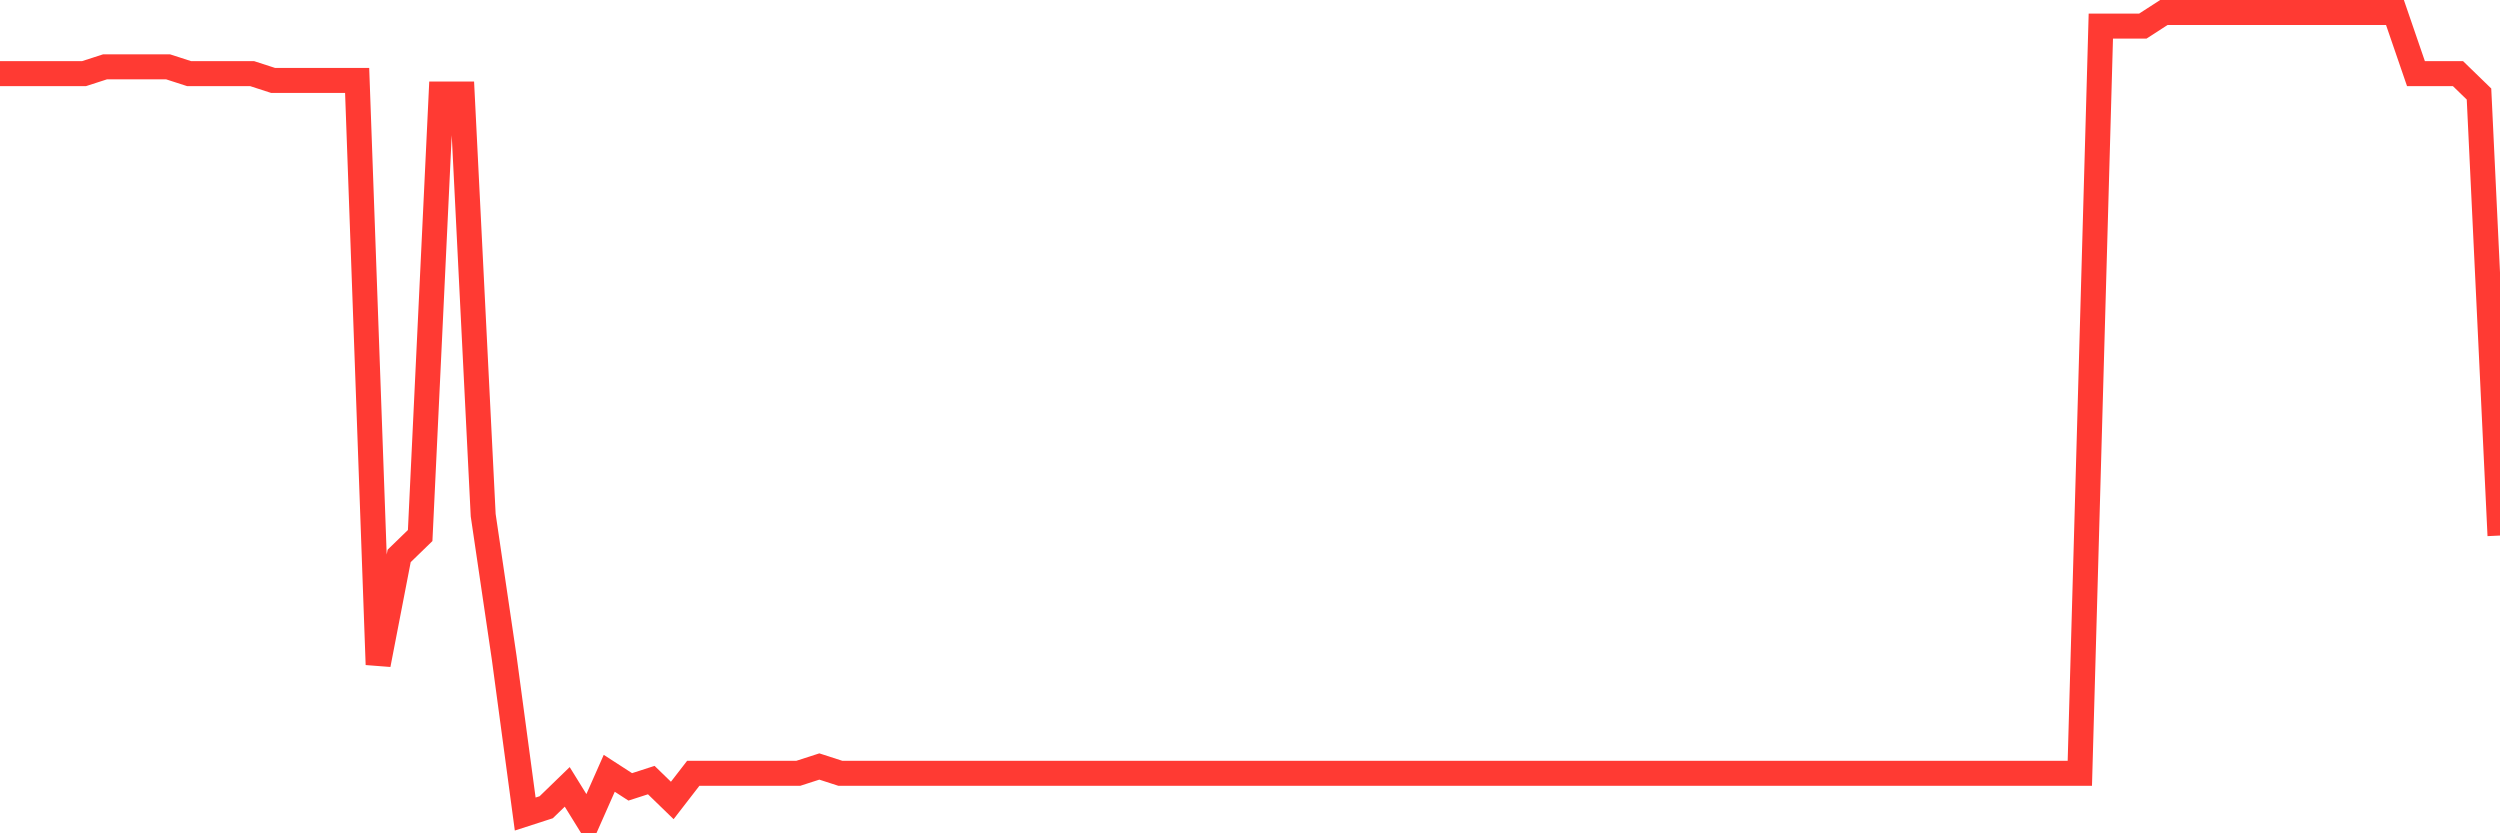 <svg
  xmlns="http://www.w3.org/2000/svg"
  xmlns:xlink="http://www.w3.org/1999/xlink"
  width="120"
  height="40"
  viewBox="0 0 120 40"
  preserveAspectRatio="none"
>
  <polyline
    points="0,3.534 1.008,3.534 2.017,3.534 3.025,3.534 4.034,3.534 5.042,3.208 6.05,3.208 7.059,3.208 8.067,3.208 9.076,3.534 10.084,3.534 11.092,3.534 12.101,3.534 13.109,3.861 14.118,3.861 15.126,3.861 16.134,3.861 17.143,3.861 18.151,31.901 19.16,26.684 20.168,25.706 21.176,4.513 22.185,4.513 23.193,24.728 24.202,31.575 25.21,39.074 26.218,38.748 27.227,37.77 28.235,39.4 29.244,37.118 30.252,37.77 31.261,37.444 32.269,38.422 33.277,37.118 34.286,37.118 35.294,37.118 36.303,37.118 37.311,37.118 38.319,37.118 39.328,36.792 40.336,37.118 41.345,37.118 42.353,37.118 43.361,37.118 44.37,37.118 45.378,37.118 46.387,37.118 47.395,37.118 48.403,37.118 49.412,37.118 50.42,37.118 51.429,37.118 52.437,37.118 53.445,37.118 54.454,37.118 55.462,37.118 56.471,37.118 57.479,37.118 58.487,37.118 59.496,37.118 60.504,37.118 61.513,37.118 62.521,37.118 63.529,37.118 64.538,37.118 65.546,37.118 66.555,37.118 67.563,37.118 68.571,37.118 69.58,37.118 70.588,37.118 71.597,37.118 72.605,37.118 73.613,37.118 74.622,37.118 75.63,37.118 76.639,37.118 77.647,37.118 78.655,37.118 79.664,37.118 80.672,37.118 81.681,37.118 82.689,37.118 83.697,37.118 84.706,37.118 85.714,37.118 86.723,37.118 87.731,37.118 88.739,37.118 89.748,37.118 90.756,37.118 91.765,37.118 92.773,37.118 93.782,37.118 94.79,37.118 95.798,37.118 96.807,37.118 97.815,37.118 98.824,37.118 99.832,37.118 100.84,1.252 101.849,1.252 102.857,1.252 103.866,0.6 104.874,0.6 105.882,0.6 106.891,0.6 107.899,0.6 108.908,0.6 109.916,0.6 110.924,0.6 111.933,0.6 112.941,0.6 113.95,0.6 114.958,0.6 115.966,3.534 116.975,3.534 117.983,3.534 118.992,4.513 120,25.706"
    fill="none"
    stroke="#ff3a33"
    stroke-width="1.2"
  >
  </polyline>
</svg>